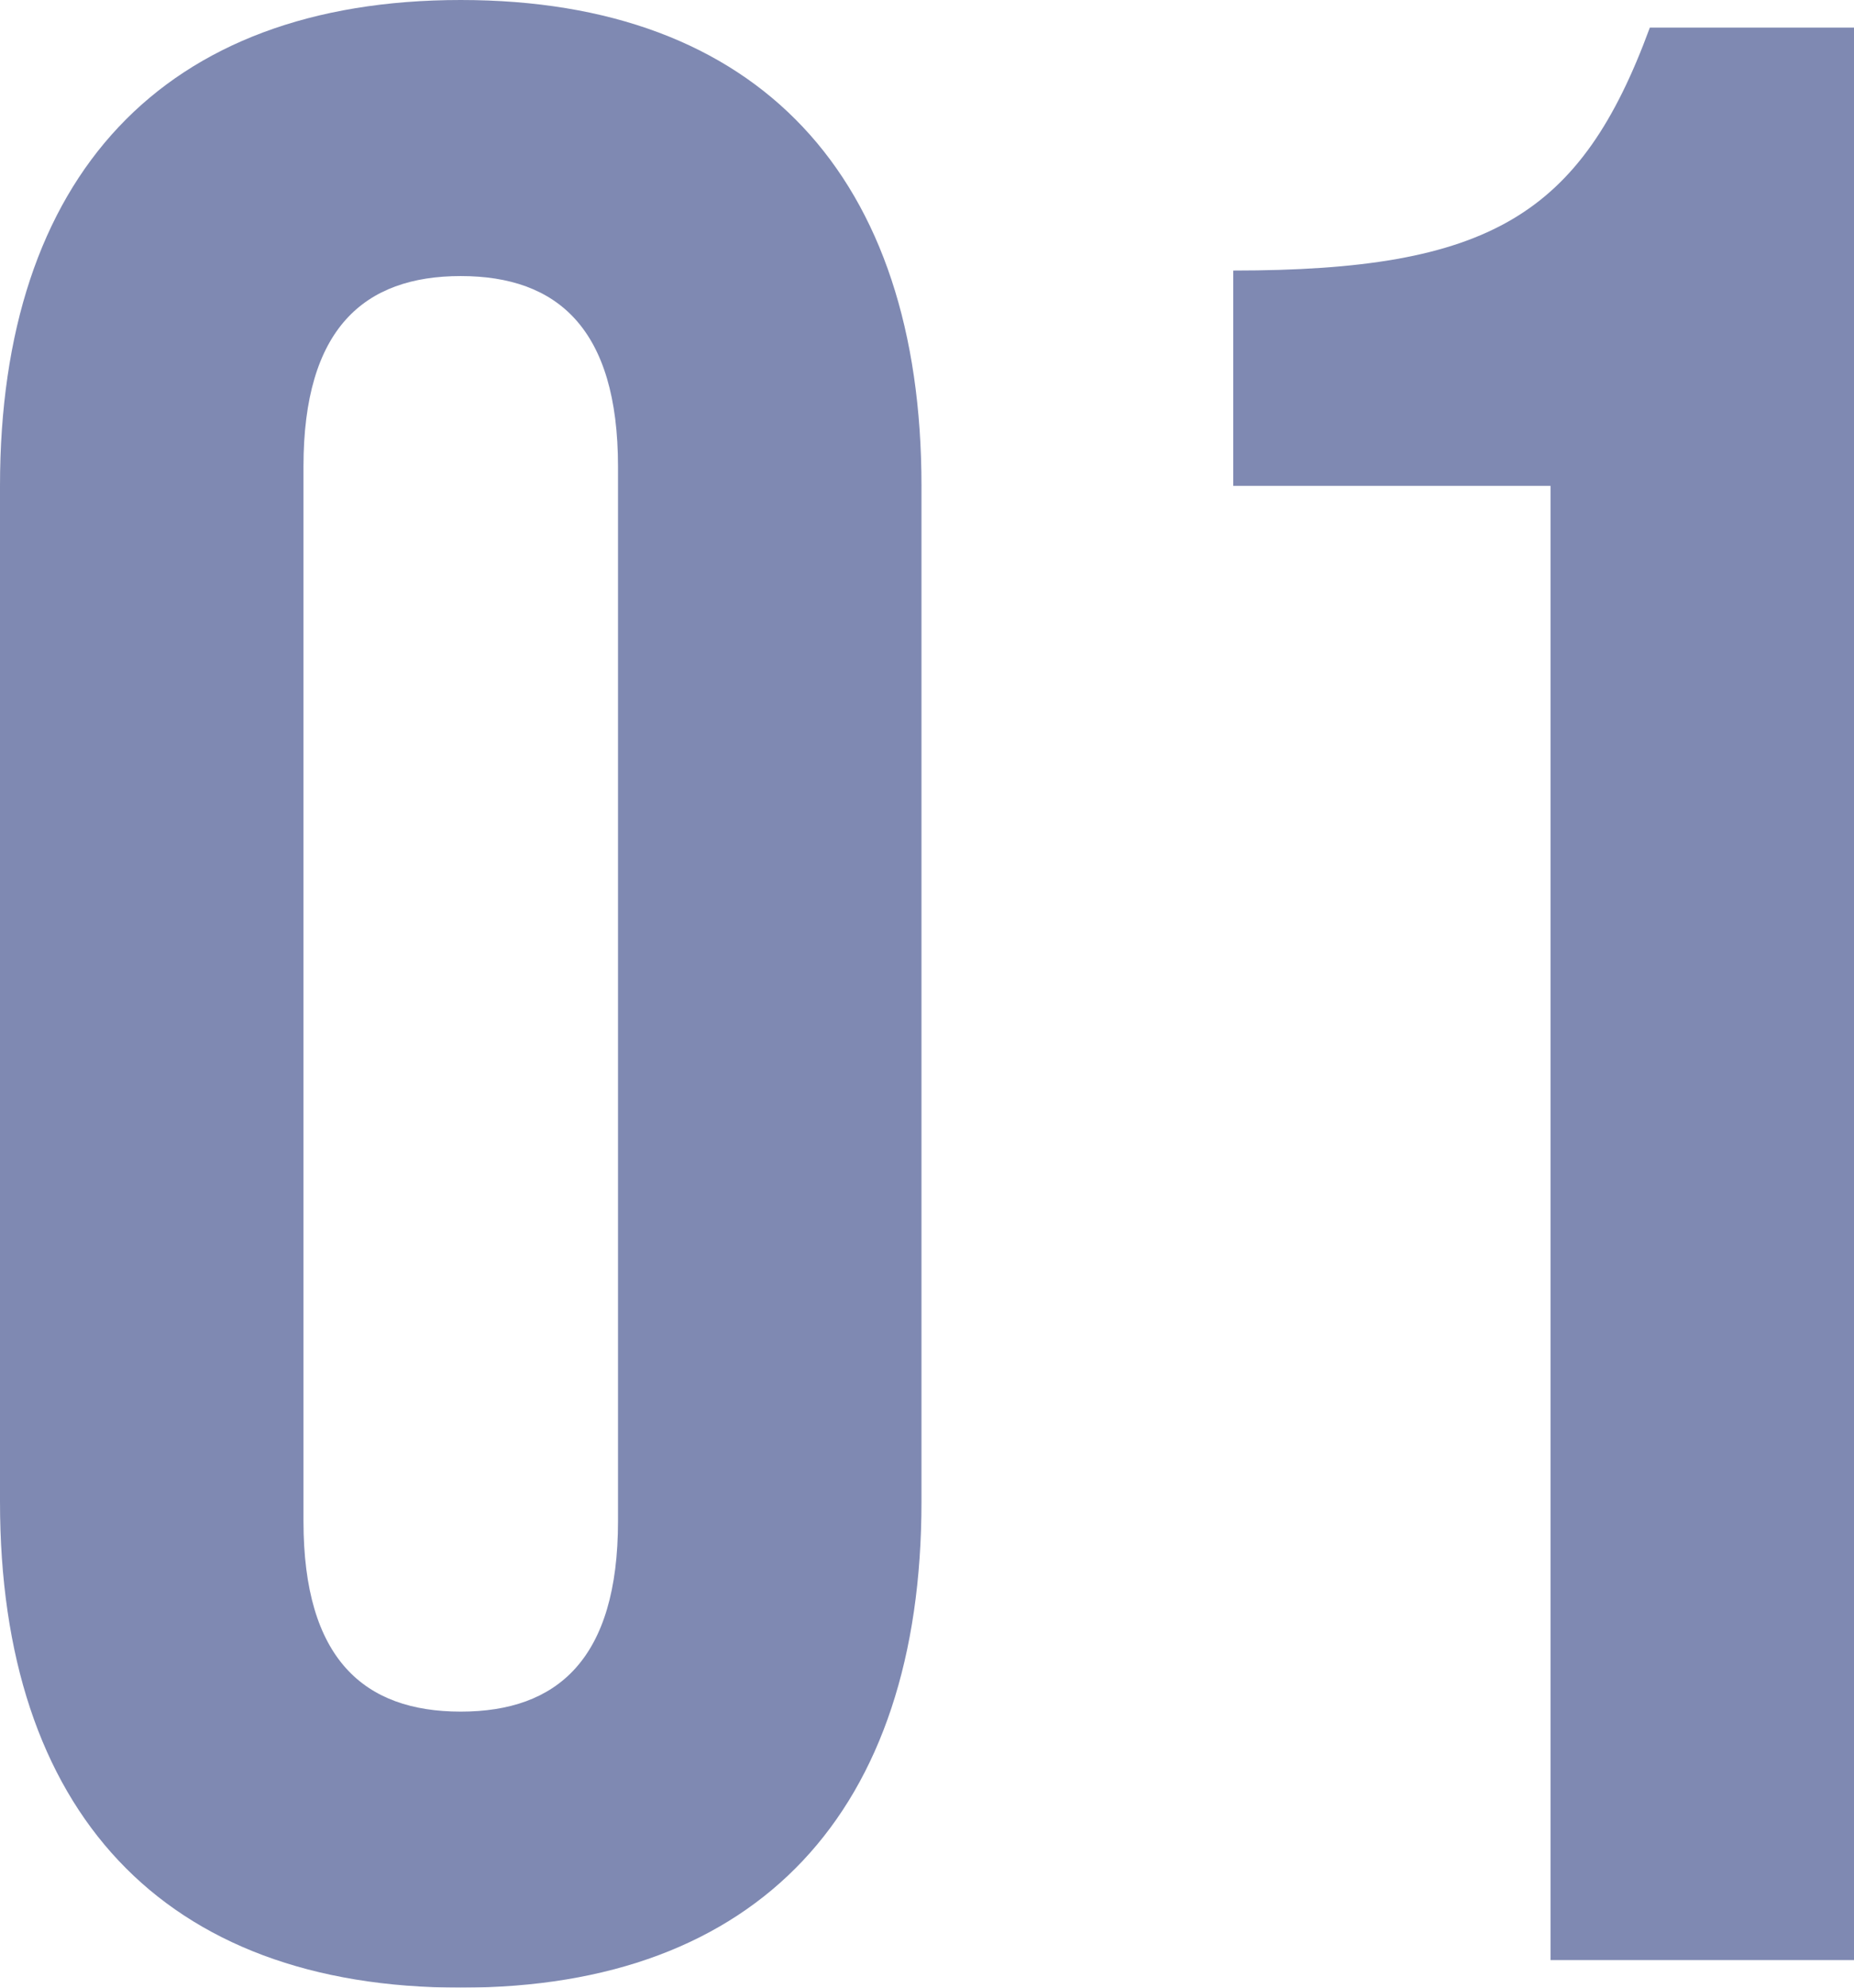 <?xml version="1.0" encoding="UTF-8"?><svg id="_レイヤー_2" xmlns="http://www.w3.org/2000/svg" width="67.2" height="72" viewBox="0 0 67.2 72"><g id="_レイヤー_1-2"><g opacity=".5"><path d="M0,54.4V17.6C0,6.4,5.9,0,16.7,0s16.7,6.4,16.7,17.6V54.4c0,11.2-5.9,17.6-16.7,17.6S0,65.6,0,54.4Zm22.4,.7V16.9c0-5-2.2-6.9-5.7-6.9s-5.7,1.9-5.7,6.9V55.1c0,5,2.2,6.9,5.7,6.9s5.7-1.9,5.7-6.9Z" fill="#001465"/><path d="M56.2,17.6h-11.5v-7.8c9.3,0,12.6-2,15.1-8.8h7.4V71h-11V17.6Z" fill="#001465"/></g></g></svg>